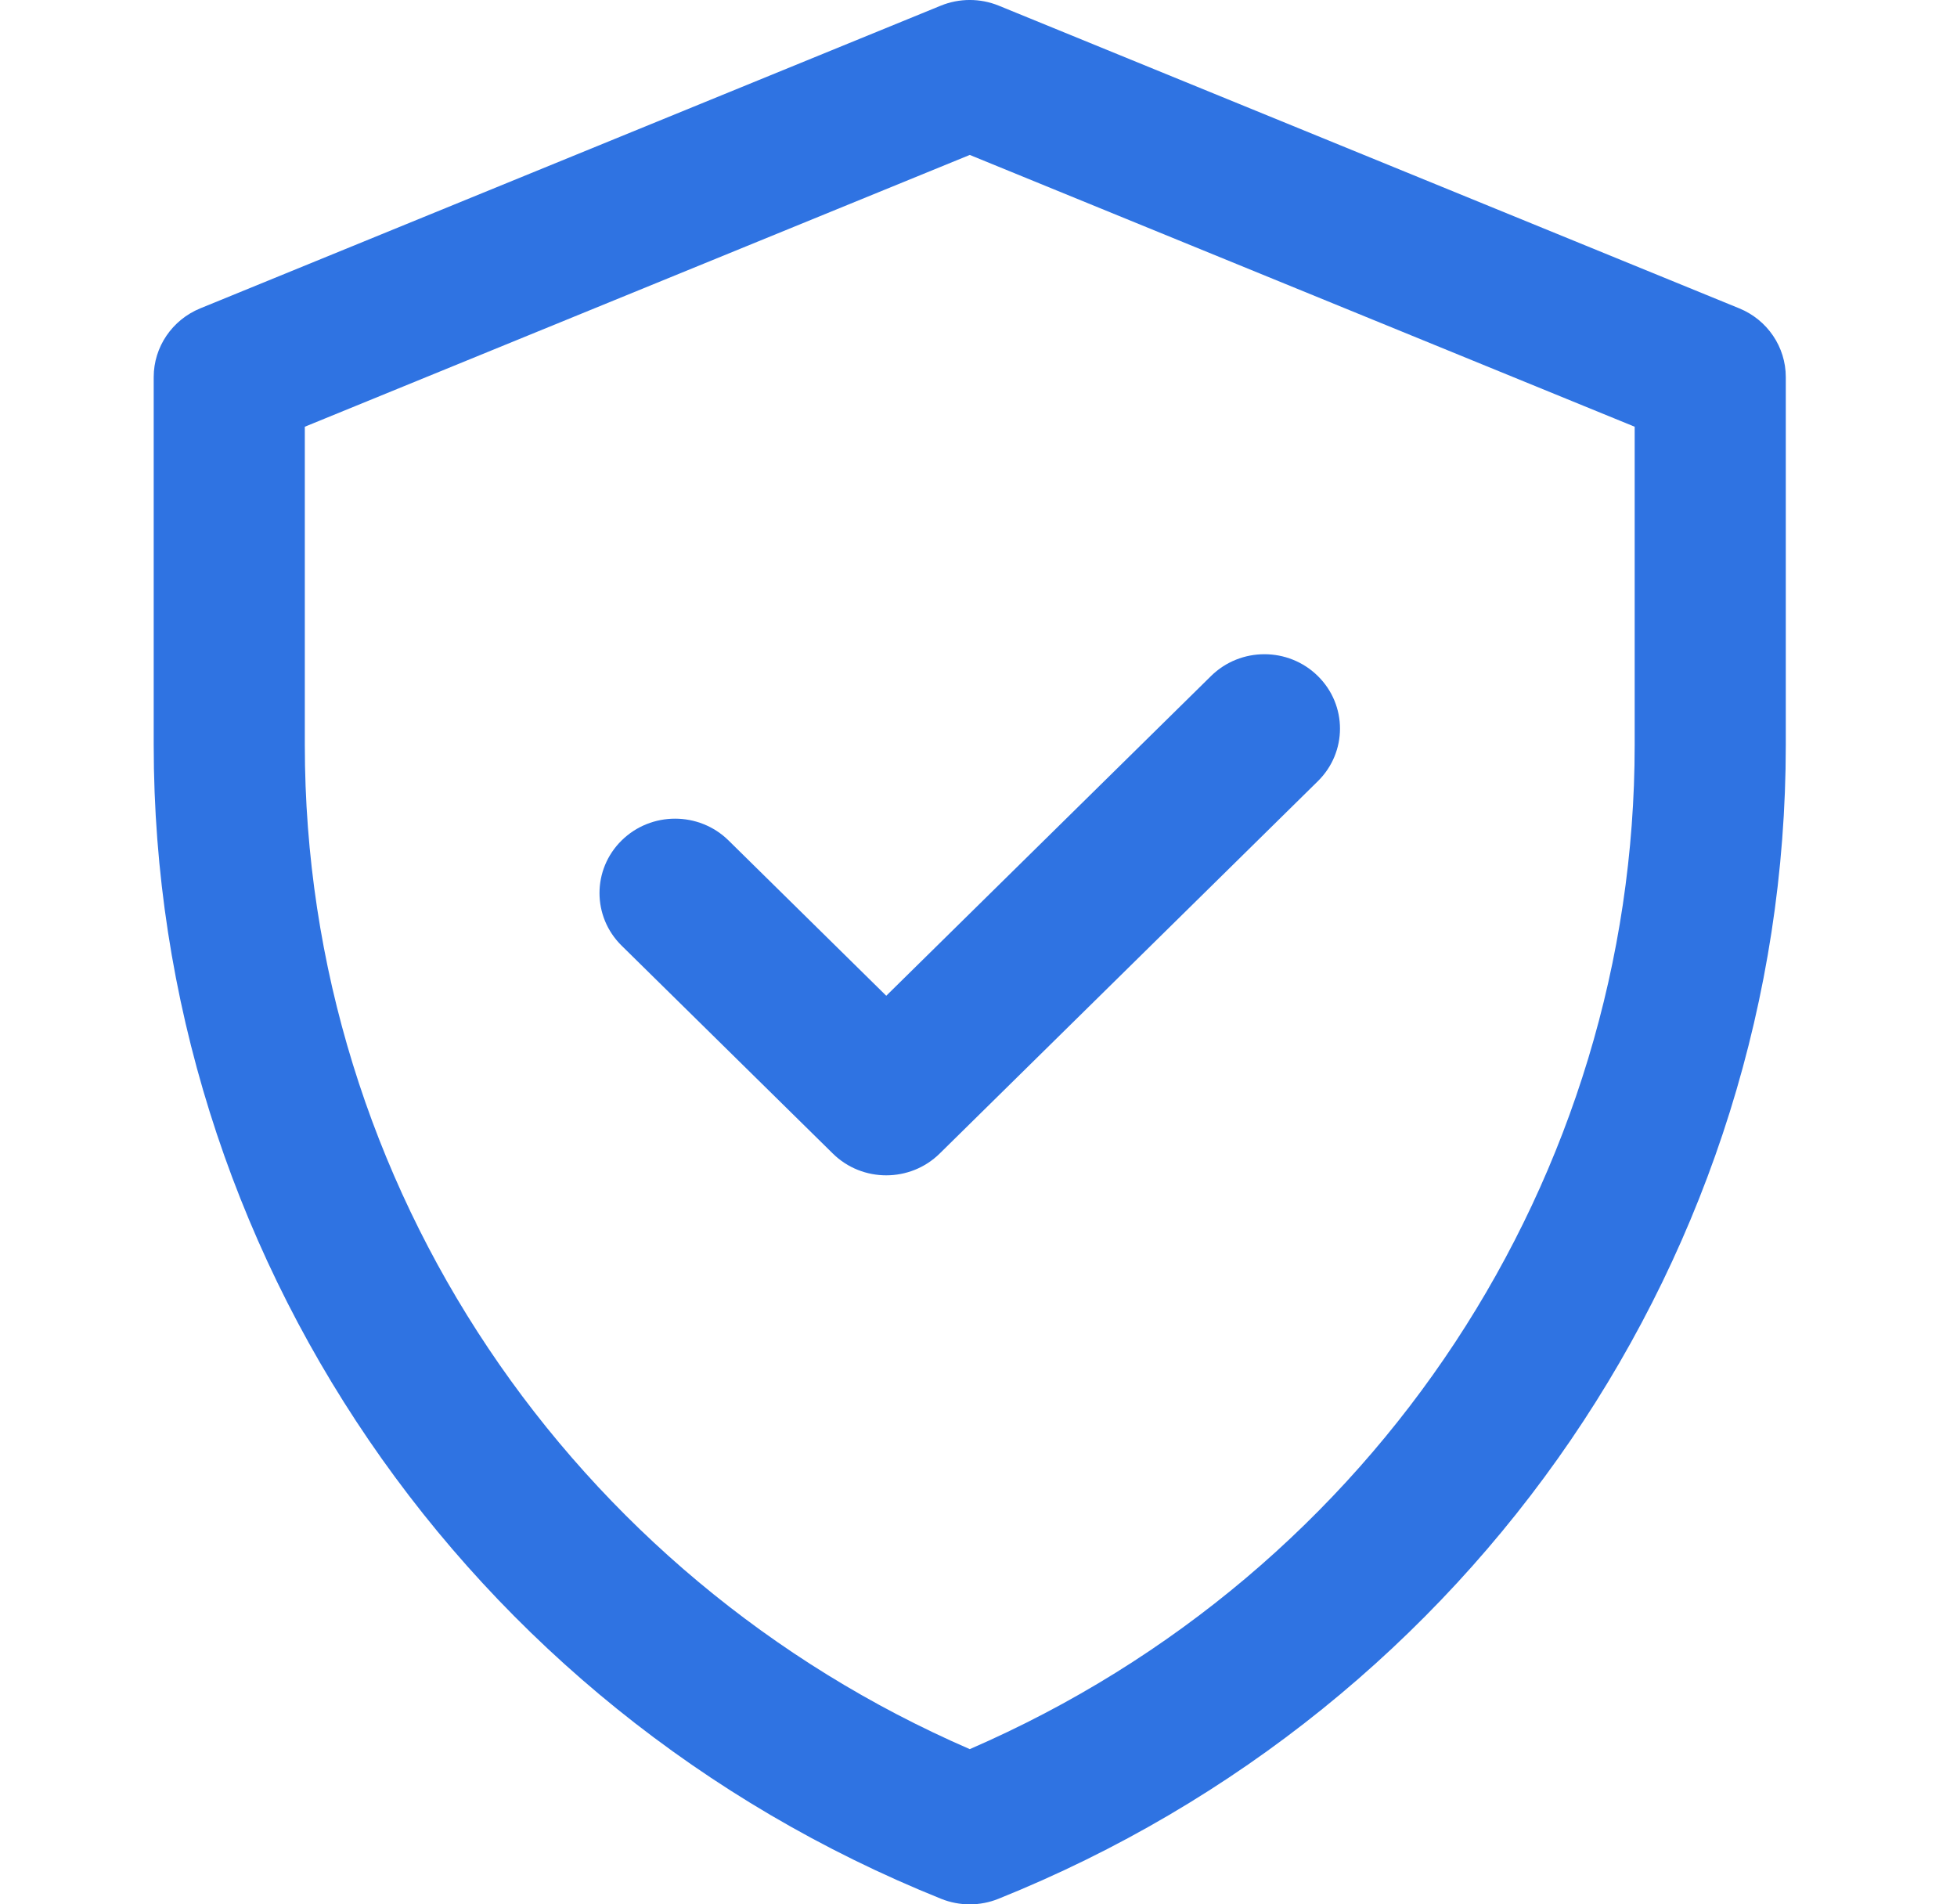 <?xml version="1.0" encoding="UTF-8"?>
<svg xmlns="http://www.w3.org/2000/svg" width="37" height="36" viewBox="0 0 37 36" fill="none">
  <path d="M32.883 5.829L18.883 0.107C18.532 -0.036 18.138 -0.036 17.787 0.107L3.787 5.829C3.254 6.047 2.906 6.56 2.906 7.128V14.084C2.906 23.661 8.787 32.276 17.795 35.896C18.141 36.035 18.529 36.035 18.875 35.896C27.883 32.276 33.763 23.661 33.763 14.084V7.128C33.763 6.56 33.416 6.047 32.883 5.829ZM30.906 14.084C30.906 22.226 26.049 29.721 18.335 33.066C10.827 29.81 5.763 22.446 5.763 14.084V8.067L18.335 2.929L30.906 8.067V14.084ZM16.756 18.824L22.896 12.78C23.454 12.23 24.358 12.23 24.916 12.78C25.474 13.329 25.474 14.219 24.916 14.768L17.766 21.807C17.208 22.356 16.303 22.356 15.746 21.807L11.753 17.877C11.195 17.328 11.195 16.437 11.753 15.888C12.311 15.339 13.216 15.339 13.774 15.888L16.756 18.824Z" fill="#2F73E2"></path>
</svg>

